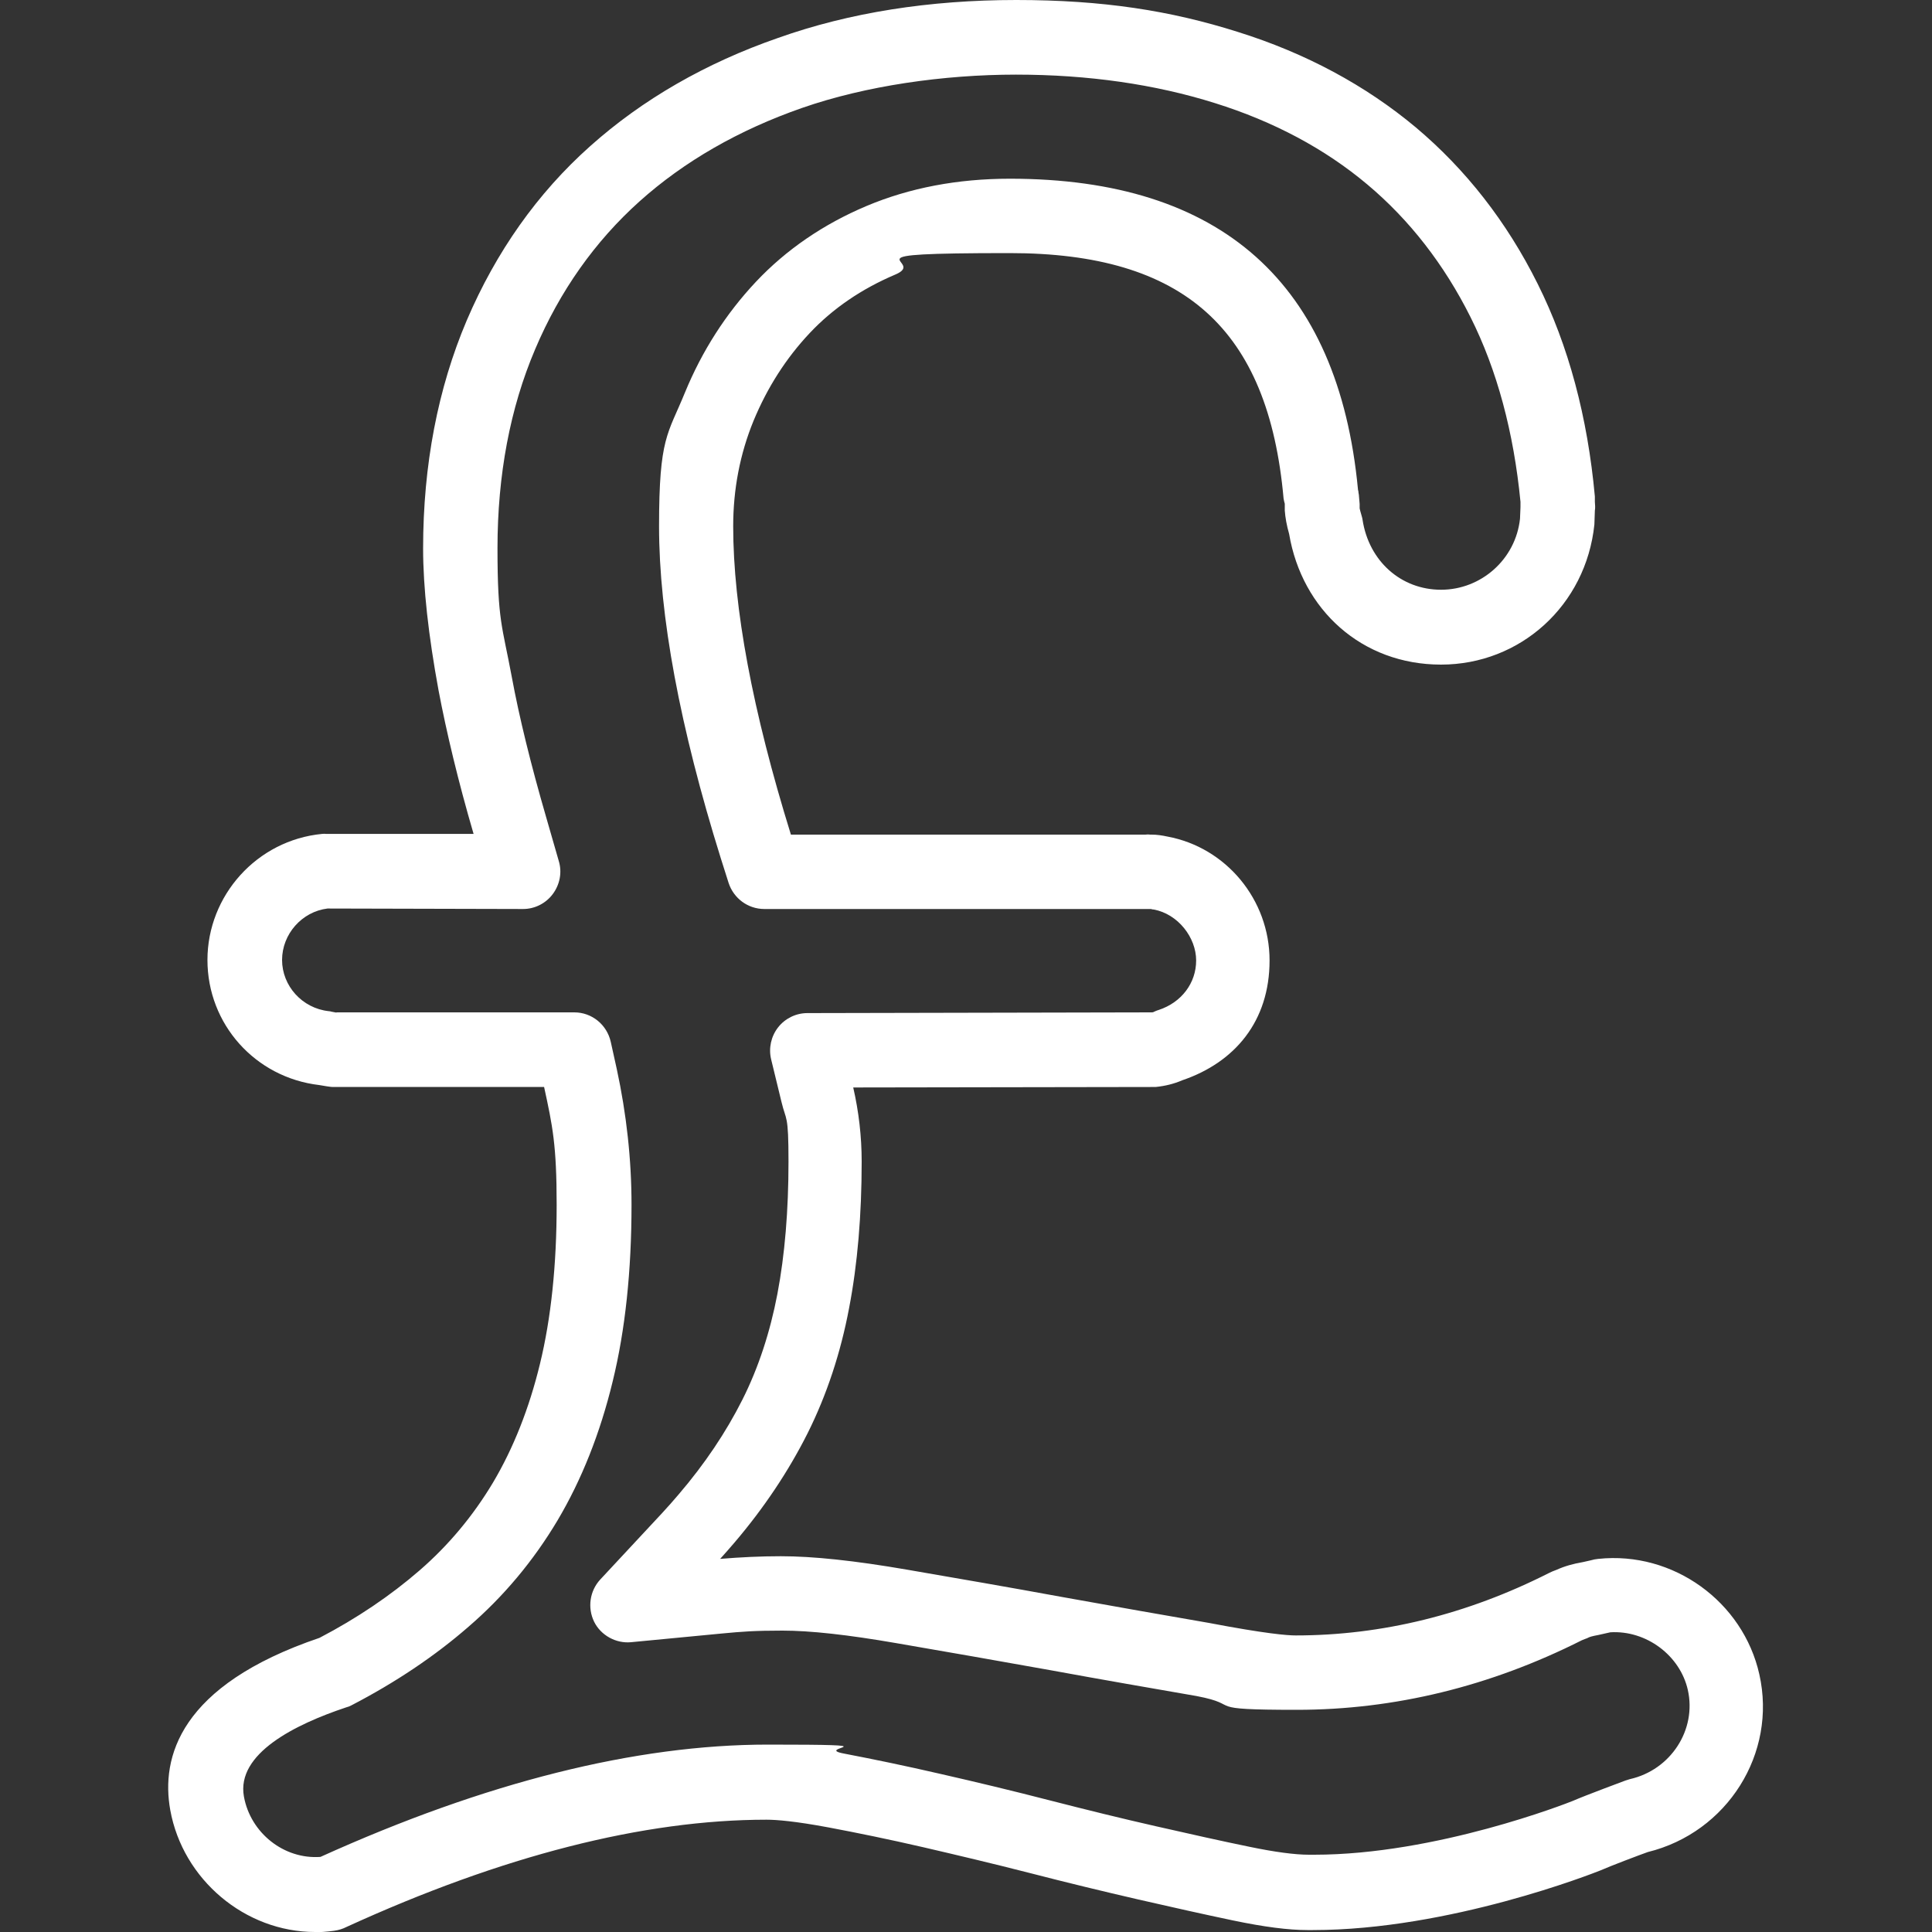 <?xml version="1.0" encoding="UTF-8"?>
<svg id="Capa_1" data-name="Capa 1" xmlns="http://www.w3.org/2000/svg" width="800" height="800" version="1.1" viewBox="0 0 800 800">
  <rect x="0" y="0" width="800" height="800" fill="#333333" stroke="none"/>
  <defs>
    <style>
      .cls-1 {
        fill: #fff;
        stroke-width: 0px;
      }
    </style>
  </defs>
  <path class="cls-1" d="M130.5,800c-29,0-54.8-21.7-60-50.5-3.9-21.7,3.7-51.6,61.8-71.3,15.5-8.1,29.4-17.5,41.4-27.9,12-10.4,22.2-22.6,30.5-36.5,8.3-14,14.9-30.5,19.4-49.1,4.6-18.9,6.9-41,6.9-65.8s-1.7-32.7-5.2-48.8h-87.4c-.9,0-1.8-.2-2.7-.3l-3-.5c-26.5-3.1-46.3-25.2-46.3-51.8s20.4-49.6,47.5-52.2c.5,0,.7-.1,1.5,0h61.2c-6.4-21.9-11.2-42-14.5-59.4-4.2-22.8-6.4-42.6-6.4-58.8,0-34.5,6.1-66.3,18.1-94.5,12.1-28.3,29.2-52.6,51.1-72.1,21.6-19.3,47.8-34.4,77.8-44.8C351.7,5.2,384.9,0,420.8,0s63.9,4.4,91.7,13.2c28.2,8.8,53,22.2,73.7,39.5,20.7,17.4,37.7,39.1,50.5,64.8,12.8,25.6,20.7,55.2,23.7,88.1,0,.4,0,.7,0,1.1v1.1c.1,1,.2,2.7,0,3.6l-.2,5.8c-3.5,33.5-30.7,58-63.5,58s-57.6-22.7-62.9-54.1c-1-3.5-1.6-6.8-1.8-9.7,0-.6,0-1.2,0-1.8v-1c-.2-.7-.4-1.5-.5-2.2-6.3-70.3-41.3-101.6-113.4-101.6s-33.4,3-47.4,8.9c-13.9,5.9-25.8,14-35.4,24.2-9.8,10.4-17.6,22.6-23.3,36.4-5.6,13.7-8.4,28.3-8.4,43.6,0,33.6,8,76.5,23.9,127.7h146.8c.7-.1,1.3-.1,2,0,.2,0,.4,0,.6,0,2.1,0,4.2.3,6.5.8,24.3,4.5,42.3,26.1,42.3,51.3s-14.4,42.2-36.1,49.6c-3.5,1.5-7.1,2.4-11.1,2.8-.4,0-.9,0-1.3,0l-123.9.2c2.3,10,3.5,20.3,3.5,30.7,0,22-1.7,42.4-5.2,60.6-3.5,18.6-9.3,36.1-17.2,51.9-7.9,15.7-18.1,31-30.4,45.4-1.9,2.2-3.8,4.4-5.8,6.6,8.4-.7,16.8-1.1,25.1-1.1,13.4,0,30.5,1.8,52.5,5.6,20.9,3.6,42.3,7.3,64.1,11.3,21.7,3.9,42,7.5,60.6,10.7,23.6,4.5,32.6,5.2,36,5.2,35.7,0,71-8.7,104.8-25.8.5-.2,1-.5,1.5-.7l1.8-.7c3.3-1.5,6.9-2.5,11-3.2l3.1-.7c1-.3,2-.5,3.1-.6,31.1-3.3,60,17.8,66.7,47.8,7.4,32.8-13.3,65.5-46.2,73.6-3.4,1.2-15.3,5.7-19.6,7.6-3,1.2-62.6,24.7-119.1,24.7h-2.2c-7.9,0-18-1.3-30.9-4-11.9-2.5-24.9-5.4-39.3-8.7-14.3-3.3-29.2-6.9-44.7-10.9-15.2-3.9-30-7.4-44.2-10.7-14.3-3.3-27.5-6-39.2-8.2-13.9-2.6-21.6-3.2-25.7-3.2-50.9,0-109.4,14.9-173.9,44.4-1.6.8-3.1,1.3-5.2,1.6-3.1.4-5.7.6-8.3.6ZM139.3,419.2h98.5c7.3,0,13.5,5.1,15.1,12.2l2.5,11.3c4,18.5,6.1,37.4,6.1,56.2,0,27.3-2.6,51.9-7.8,73.1-5.2,21.5-12.9,40.8-22.8,57.5-10,16.8-22.4,31.6-36.9,44.1-14,12.2-30.3,23.1-48.4,32.5-.7.4-1.5.7-2.3.9-21,7-45.5,19.1-42.3,36.9,2.7,15,16.5,26.1,31.7,25,68.3-30.9,130.5-46.5,185.3-46.5s18.2,1.2,31.4,3.7c12,2.3,25.6,5.1,40.3,8.5,14.5,3.3,29.5,6.9,45,10.9,15.2,3.9,29.8,7.5,43.9,10.7,14.1,3.2,27,6.1,38.7,8.5,10.6,2.2,18.9,3.3,24.7,3.3h2.2c50.5,0,104.9-21.4,107.1-22.3,5-2.2,21.7-8.4,21.7-8.4.6-.2,1.3-.4,1.9-.6,16.9-3.8,27.7-20.4,24-36.9-3.2-14.3-17.2-24.8-32.1-23.9l-4.9,1.1c-2.7.5-3.6.8-4.2,1.1-.4.2-.8.4-1.2.5l-1.5.6c-37.9,19.1-77.6,28.8-118,28.8s-21.6-1.9-41.5-5.7c-18.4-3.2-38.7-6.7-60.5-10.7-21.7-3.9-42.9-7.6-63.8-11.2-20.2-3.5-35.7-5.2-47.2-5.2s-16.7.4-25.1,1.2l-37.6,3.6c-6.2.6-12.5-2.8-15.3-8.5-2.8-5.8-1.8-12.7,2.5-17.4l25.7-27.6c2.4-2.6,4.7-5.2,6.9-7.8,10.7-12.5,19.5-25.6,26.3-39.1,6.7-13.3,11.5-28.1,14.5-43.8,3.1-16.3,4.6-34.7,4.6-54.8s-1-16.7-2.9-24.7l-4.3-17.7c-1.1-4.6,0-9.5,2.9-13.2,2.9-3.7,7.4-5.9,12.1-5.9l142.6-.3c.6,0,.9-.2,1.3-.4.5-.2,1.1-.5,1.6-.6,9.4-3.1,15.5-11.1,15.5-20.5s-7.4-19.2-17.6-21.1c-.3.1-.8-.2-1.3-.2h-.5s-1.1,0-1.1,0h-158.3c-6.8,0-12.7-4.4-14.8-10.8l-3.2-10.1c-17-54.4-25.6-100.7-25.6-137.6s3.6-37.9,10.7-55.3c7.1-17.3,17-32.7,29.4-45.9,12.5-13.3,28-23.9,45.8-31.4,17.8-7.5,37.7-11.3,59.4-11.3,87.5,0,136,43.3,144.1,128.6,0,.4.2.7.2,1.1,0,.5.2,1,.2,1.5l.3,3.5c0,.6,0,1.2,0,1.8.1.5.3,1.3.6,2.3.2.8.5,1.6.6,2.4,2.6,17.1,15.9,29,32.5,29s30.9-12.6,32.7-29.4l.2-4.8v-2.2c-2.8-28.8-9.7-54.6-20.7-76.5-10.9-21.8-25.3-40.3-42.7-54.9-17.6-14.8-38.8-26.1-63.1-33.7-24.8-7.8-52.5-11.8-82.4-11.8s-62.2,4.6-88.6,13.8c-26.1,9.1-48.8,22.1-67.3,38.7-18.4,16.5-33,37.1-43.2,61.2-10.4,24.4-15.6,52.1-15.6,82.4s2,32.2,5.9,53.2c3.1,16.8,7.9,36.3,14.2,58l5.3,18.4c1.4,4.7.4,9.7-2.5,13.6-2.9,3.9-7.5,6.2-12.3,6.2h0l-81-.2c-10.6,1.3-18.8,10.6-18.8,21.3s8.3,20,19.3,21.2c.4,0,.8.1,1.1.2l2.1.4Z"/>
</svg>